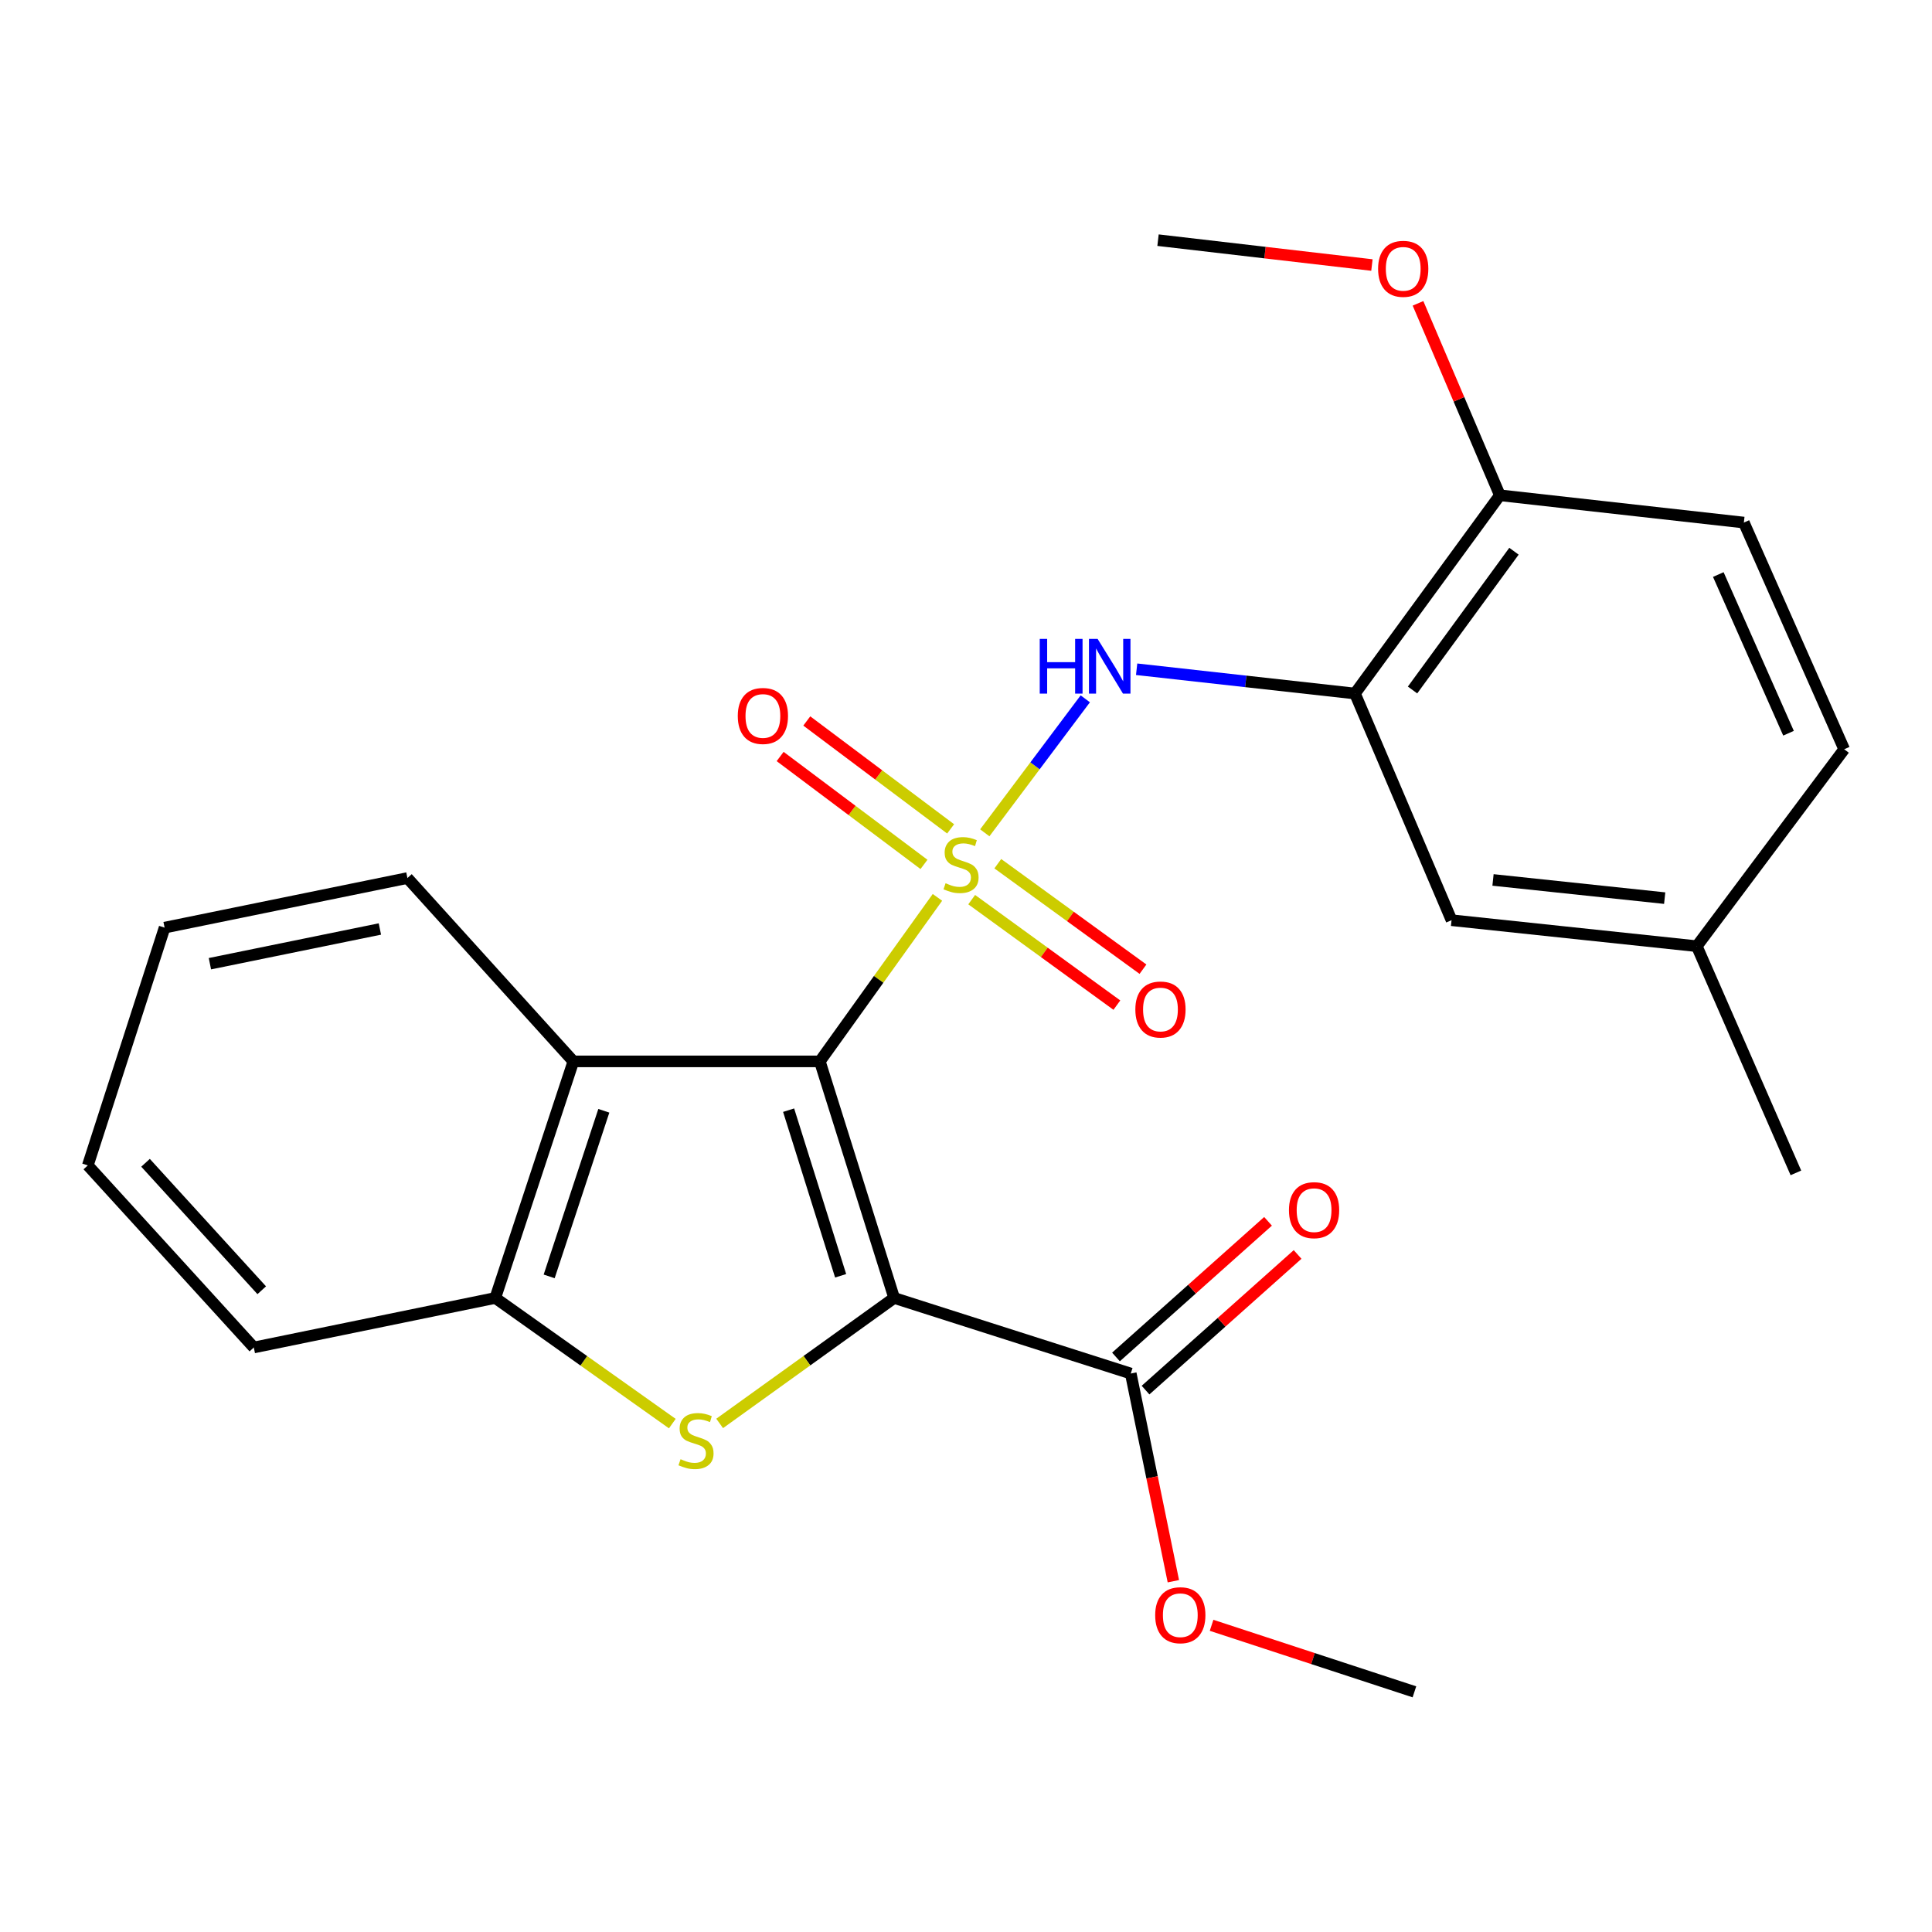 <?xml version='1.0' encoding='iso-8859-1'?>
<svg version='1.1' baseProfile='full'
              xmlns='http://www.w3.org/2000/svg'
                      xmlns:rdkit='http://www.rdkit.org/xml'
                      xmlns:xlink='http://www.w3.org/1999/xlink'
                  xml:space='preserve'
width='1000px' height='1000px' viewBox='0 0 1000 1000'>
<!-- END OF HEADER -->
<rect style='opacity:1.0;fill:#FFFFFF;stroke:none' width='1000' height='1000' x='0' y='0'> </rect>
<path class='bond-0' d='M 485.218,464.475 L 454.783,506.922' style='fill:none;fill-rule:evenodd;stroke:#CCCC00;stroke-width:6px;stroke-linecap:butt;stroke-linejoin:miter;stroke-opacity:1' />
<path class='bond-0' d='M 454.783,506.922 L 424.349,549.37' style='fill:none;fill-rule:evenodd;stroke:#000000;stroke-width:6px;stroke-linecap:butt;stroke-linejoin:miter;stroke-opacity:1' />
<path class='bond-4' d='M 509.719,431.06 L 535.731,396.384' style='fill:none;fill-rule:evenodd;stroke:#CCCC00;stroke-width:6px;stroke-linecap:butt;stroke-linejoin:miter;stroke-opacity:1' />
<path class='bond-4' d='M 535.731,396.384 L 561.744,361.708' style='fill:none;fill-rule:evenodd;stroke:#0000FF;stroke-width:6px;stroke-linecap:butt;stroke-linejoin:miter;stroke-opacity:1' />
<path class='bond-8' d='M 502.947,465.651 L 540.518,492.949' style='fill:none;fill-rule:evenodd;stroke:#CCCC00;stroke-width:6px;stroke-linecap:butt;stroke-linejoin:miter;stroke-opacity:1' />
<path class='bond-8' d='M 540.518,492.949 L 578.089,520.248' style='fill:none;fill-rule:evenodd;stroke:#FF0000;stroke-width:6px;stroke-linecap:butt;stroke-linejoin:miter;stroke-opacity:1' />
<path class='bond-8' d='M 516.459,447.055 L 554.03,474.353' style='fill:none;fill-rule:evenodd;stroke:#CCCC00;stroke-width:6px;stroke-linecap:butt;stroke-linejoin:miter;stroke-opacity:1' />
<path class='bond-8' d='M 554.03,474.353 L 591.601,501.652' style='fill:none;fill-rule:evenodd;stroke:#FF0000;stroke-width:6px;stroke-linecap:butt;stroke-linejoin:miter;stroke-opacity:1' />
<path class='bond-9' d='M 492.045,429.027 L 454.819,401.1' style='fill:none;fill-rule:evenodd;stroke:#CCCC00;stroke-width:6px;stroke-linecap:butt;stroke-linejoin:miter;stroke-opacity:1' />
<path class='bond-9' d='M 454.819,401.1 L 417.594,373.172' style='fill:none;fill-rule:evenodd;stroke:#FF0000;stroke-width:6px;stroke-linecap:butt;stroke-linejoin:miter;stroke-opacity:1' />
<path class='bond-9' d='M 478.251,447.415 L 441.025,419.487' style='fill:none;fill-rule:evenodd;stroke:#CCCC00;stroke-width:6px;stroke-linecap:butt;stroke-linejoin:miter;stroke-opacity:1' />
<path class='bond-9' d='M 441.025,419.487 L 403.799,391.56' style='fill:none;fill-rule:evenodd;stroke:#FF0000;stroke-width:6px;stroke-linecap:butt;stroke-linejoin:miter;stroke-opacity:1' />
<path class='bond-1' d='M 424.349,549.37 L 462.813,671.824' style='fill:none;fill-rule:evenodd;stroke:#000000;stroke-width:6px;stroke-linecap:butt;stroke-linejoin:miter;stroke-opacity:1' />
<path class='bond-1' d='M 408.188,574.627 L 435.113,660.344' style='fill:none;fill-rule:evenodd;stroke:#000000;stroke-width:6px;stroke-linecap:butt;stroke-linejoin:miter;stroke-opacity:1' />
<path class='bond-3' d='M 424.349,549.37 L 296.774,549.37' style='fill:none;fill-rule:evenodd;stroke:#000000;stroke-width:6px;stroke-linecap:butt;stroke-linejoin:miter;stroke-opacity:1' />
<path class='bond-2' d='M 462.813,671.824 L 417.653,704.293' style='fill:none;fill-rule:evenodd;stroke:#000000;stroke-width:6px;stroke-linecap:butt;stroke-linejoin:miter;stroke-opacity:1' />
<path class='bond-2' d='M 417.653,704.293 L 372.493,736.761' style='fill:none;fill-rule:evenodd;stroke:#CCCC00;stroke-width:6px;stroke-linecap:butt;stroke-linejoin:miter;stroke-opacity:1' />
<path class='bond-6' d='M 462.813,671.824 L 585.28,710.94' style='fill:none;fill-rule:evenodd;stroke:#000000;stroke-width:6px;stroke-linecap:butt;stroke-linejoin:miter;stroke-opacity:1' />
<path class='bond-25' d='M 347.99,736.855 L 302.173,704.34' style='fill:none;fill-rule:evenodd;stroke:#CCCC00;stroke-width:6px;stroke-linecap:butt;stroke-linejoin:miter;stroke-opacity:1' />
<path class='bond-25' d='M 302.173,704.34 L 256.356,671.824' style='fill:none;fill-rule:evenodd;stroke:#000000;stroke-width:6px;stroke-linecap:butt;stroke-linejoin:miter;stroke-opacity:1' />
<path class='bond-5' d='M 296.774,549.37 L 256.356,671.824' style='fill:none;fill-rule:evenodd;stroke:#000000;stroke-width:6px;stroke-linecap:butt;stroke-linejoin:miter;stroke-opacity:1' />
<path class='bond-5' d='M 312.539,574.943 L 284.247,660.661' style='fill:none;fill-rule:evenodd;stroke:#000000;stroke-width:6px;stroke-linecap:butt;stroke-linejoin:miter;stroke-opacity:1' />
<path class='bond-17' d='M 296.774,549.37 L 210.881,454.474' style='fill:none;fill-rule:evenodd;stroke:#000000;stroke-width:6px;stroke-linecap:butt;stroke-linejoin:miter;stroke-opacity:1' />
<path class='bond-7' d='M 588.32,346.403 L 644.822,352.684' style='fill:none;fill-rule:evenodd;stroke:#0000FF;stroke-width:6px;stroke-linecap:butt;stroke-linejoin:miter;stroke-opacity:1' />
<path class='bond-7' d='M 644.822,352.684 L 701.324,358.965' style='fill:none;fill-rule:evenodd;stroke:#000000;stroke-width:6px;stroke-linecap:butt;stroke-linejoin:miter;stroke-opacity:1' />
<path class='bond-19' d='M 256.356,671.824 L 131.373,697.454' style='fill:none;fill-rule:evenodd;stroke:#000000;stroke-width:6px;stroke-linecap:butt;stroke-linejoin:miter;stroke-opacity:1' />
<path class='bond-12' d='M 592.931,719.516 L 632.283,684.412' style='fill:none;fill-rule:evenodd;stroke:#000000;stroke-width:6px;stroke-linecap:butt;stroke-linejoin:miter;stroke-opacity:1' />
<path class='bond-12' d='M 632.283,684.412 L 671.635,649.307' style='fill:none;fill-rule:evenodd;stroke:#FF0000;stroke-width:6px;stroke-linecap:butt;stroke-linejoin:miter;stroke-opacity:1' />
<path class='bond-12' d='M 577.629,702.363 L 616.981,667.258' style='fill:none;fill-rule:evenodd;stroke:#000000;stroke-width:6px;stroke-linecap:butt;stroke-linejoin:miter;stroke-opacity:1' />
<path class='bond-12' d='M 616.981,667.258 L 656.334,632.154' style='fill:none;fill-rule:evenodd;stroke:#FF0000;stroke-width:6px;stroke-linecap:butt;stroke-linejoin:miter;stroke-opacity:1' />
<path class='bond-14' d='M 585.28,710.94 L 596.305,764.689' style='fill:none;fill-rule:evenodd;stroke:#000000;stroke-width:6px;stroke-linecap:butt;stroke-linejoin:miter;stroke-opacity:1' />
<path class='bond-14' d='M 596.305,764.689 L 607.331,818.438' style='fill:none;fill-rule:evenodd;stroke:#FF0000;stroke-width:6px;stroke-linecap:butt;stroke-linejoin:miter;stroke-opacity:1' />
<path class='bond-10' d='M 701.324,358.965 L 776.323,256.356' style='fill:none;fill-rule:evenodd;stroke:#000000;stroke-width:6px;stroke-linecap:butt;stroke-linejoin:miter;stroke-opacity:1' />
<path class='bond-10' d='M 731.131,357.138 L 783.631,285.311' style='fill:none;fill-rule:evenodd;stroke:#000000;stroke-width:6px;stroke-linecap:butt;stroke-linejoin:miter;stroke-opacity:1' />
<path class='bond-11' d='M 701.324,358.965 L 751.319,476.298' style='fill:none;fill-rule:evenodd;stroke:#000000;stroke-width:6px;stroke-linecap:butt;stroke-linejoin:miter;stroke-opacity:1' />
<path class='bond-13' d='M 776.323,256.356 L 902.621,270.48' style='fill:none;fill-rule:evenodd;stroke:#000000;stroke-width:6px;stroke-linecap:butt;stroke-linejoin:miter;stroke-opacity:1' />
<path class='bond-18' d='M 776.323,256.356 L 755.14,206.682' style='fill:none;fill-rule:evenodd;stroke:#000000;stroke-width:6px;stroke-linecap:butt;stroke-linejoin:miter;stroke-opacity:1' />
<path class='bond-18' d='M 755.14,206.682 L 733.956,157.009' style='fill:none;fill-rule:evenodd;stroke:#FF0000;stroke-width:6px;stroke-linecap:butt;stroke-linejoin:miter;stroke-opacity:1' />
<path class='bond-15' d='M 751.319,476.298 L 878.256,489.745' style='fill:none;fill-rule:evenodd;stroke:#000000;stroke-width:6px;stroke-linecap:butt;stroke-linejoin:miter;stroke-opacity:1' />
<path class='bond-15' d='M 772.781,455.457 L 861.637,464.87' style='fill:none;fill-rule:evenodd;stroke:#000000;stroke-width:6px;stroke-linecap:butt;stroke-linejoin:miter;stroke-opacity:1' />
<path class='bond-26' d='M 902.621,270.48 L 954.545,387.813' style='fill:none;fill-rule:evenodd;stroke:#000000;stroke-width:6px;stroke-linecap:butt;stroke-linejoin:miter;stroke-opacity:1' />
<path class='bond-26' d='M 889.39,297.382 L 925.737,379.515' style='fill:none;fill-rule:evenodd;stroke:#000000;stroke-width:6px;stroke-linecap:butt;stroke-linejoin:miter;stroke-opacity:1' />
<path class='bond-21' d='M 627.111,841.257 L 679.605,858.473' style='fill:none;fill-rule:evenodd;stroke:#FF0000;stroke-width:6px;stroke-linecap:butt;stroke-linejoin:miter;stroke-opacity:1' />
<path class='bond-21' d='M 679.605,858.473 L 732.1,875.689' style='fill:none;fill-rule:evenodd;stroke:#000000;stroke-width:6px;stroke-linecap:butt;stroke-linejoin:miter;stroke-opacity:1' />
<path class='bond-16' d='M 878.256,489.745 L 954.545,387.813' style='fill:none;fill-rule:evenodd;stroke:#000000;stroke-width:6px;stroke-linecap:butt;stroke-linejoin:miter;stroke-opacity:1' />
<path class='bond-20' d='M 878.256,489.745 L 929.554,607.079' style='fill:none;fill-rule:evenodd;stroke:#000000;stroke-width:6px;stroke-linecap:butt;stroke-linejoin:miter;stroke-opacity:1' />
<path class='bond-23' d='M 210.881,454.474 L 85.196,480.142' style='fill:none;fill-rule:evenodd;stroke:#000000;stroke-width:6px;stroke-linecap:butt;stroke-linejoin:miter;stroke-opacity:1' />
<path class='bond-23' d='M 196.628,480.846 L 108.648,498.814' style='fill:none;fill-rule:evenodd;stroke:#000000;stroke-width:6px;stroke-linecap:butt;stroke-linejoin:miter;stroke-opacity:1' />
<path class='bond-22' d='M 710.108,137.179 L 654.75,130.745' style='fill:none;fill-rule:evenodd;stroke:#FF0000;stroke-width:6px;stroke-linecap:butt;stroke-linejoin:miter;stroke-opacity:1' />
<path class='bond-22' d='M 654.75,130.745 L 599.391,124.311' style='fill:none;fill-rule:evenodd;stroke:#000000;stroke-width:6px;stroke-linecap:butt;stroke-linejoin:miter;stroke-opacity:1' />
<path class='bond-27' d='M 131.373,697.454 L 45.455,603.209' style='fill:none;fill-rule:evenodd;stroke:#000000;stroke-width:6px;stroke-linecap:butt;stroke-linejoin:miter;stroke-opacity:1' />
<path class='bond-27' d='M 135.472,667.831 L 75.329,601.86' style='fill:none;fill-rule:evenodd;stroke:#000000;stroke-width:6px;stroke-linecap:butt;stroke-linejoin:miter;stroke-opacity:1' />
<path class='bond-24' d='M 85.196,480.142 L 45.455,603.209' style='fill:none;fill-rule:evenodd;stroke:#000000;stroke-width:6px;stroke-linecap:butt;stroke-linejoin:miter;stroke-opacity:1' />
<path  class='atom-0' d='M 489.433 457.158
Q 489.753 457.278, 491.073 457.838
Q 492.393 458.398, 493.833 458.758
Q 495.313 459.078, 496.753 459.078
Q 499.433 459.078, 500.993 457.798
Q 502.553 456.478, 502.553 454.198
Q 502.553 452.638, 501.753 451.678
Q 500.993 450.718, 499.793 450.198
Q 498.593 449.678, 496.593 449.078
Q 494.073 448.318, 492.553 447.598
Q 491.073 446.878, 489.993 445.358
Q 488.953 443.838, 488.953 441.278
Q 488.953 437.718, 491.353 435.518
Q 493.793 433.318, 498.593 433.318
Q 501.873 433.318, 505.593 434.878
L 504.673 437.958
Q 501.273 436.558, 498.713 436.558
Q 495.953 436.558, 494.433 437.718
Q 492.913 438.838, 492.953 440.798
Q 492.953 442.318, 493.713 443.238
Q 494.513 444.158, 495.633 444.678
Q 496.793 445.198, 498.713 445.798
Q 501.273 446.598, 502.793 447.398
Q 504.313 448.198, 505.393 449.838
Q 506.513 451.438, 506.513 454.198
Q 506.513 458.118, 503.873 460.238
Q 501.273 462.318, 496.913 462.318
Q 494.393 462.318, 492.473 461.758
Q 490.593 461.238, 488.353 460.318
L 489.433 457.158
' fill='#CCCC00'/>
<path  class='atom-3' d='M 352.255 755.28
Q 352.575 755.4, 353.895 755.96
Q 355.215 756.52, 356.655 756.88
Q 358.135 757.2, 359.575 757.2
Q 362.255 757.2, 363.815 755.92
Q 365.375 754.6, 365.375 752.32
Q 365.375 750.76, 364.575 749.8
Q 363.815 748.84, 362.615 748.32
Q 361.415 747.8, 359.415 747.2
Q 356.895 746.44, 355.375 745.72
Q 353.895 745, 352.815 743.48
Q 351.775 741.96, 351.775 739.4
Q 351.775 735.84, 354.175 733.64
Q 356.615 731.44, 361.415 731.44
Q 364.695 731.44, 368.415 733
L 367.495 736.08
Q 364.095 734.68, 361.535 734.68
Q 358.775 734.68, 357.255 735.84
Q 355.735 736.96, 355.775 738.92
Q 355.775 740.44, 356.535 741.36
Q 357.335 742.28, 358.455 742.8
Q 359.615 743.32, 361.535 743.92
Q 364.095 744.72, 365.615 745.52
Q 367.135 746.32, 368.215 747.96
Q 369.335 749.56, 369.335 752.32
Q 369.335 756.24, 366.695 758.36
Q 364.095 760.44, 359.735 760.44
Q 357.215 760.44, 355.295 759.88
Q 353.415 759.36, 351.175 758.44
L 352.255 755.28
' fill='#CCCC00'/>
<path  class='atom-5' d='M 538.167 330.694
L 542.007 330.694
L 542.007 342.734
L 556.487 342.734
L 556.487 330.694
L 560.327 330.694
L 560.327 359.014
L 556.487 359.014
L 556.487 345.934
L 542.007 345.934
L 542.007 359.014
L 538.167 359.014
L 538.167 330.694
' fill='#0000FF'/>
<path  class='atom-5' d='M 568.127 330.694
L 577.407 345.694
Q 578.327 347.174, 579.807 349.854
Q 581.287 352.534, 581.367 352.694
L 581.367 330.694
L 585.127 330.694
L 585.127 359.014
L 581.247 359.014
L 571.287 342.614
Q 570.127 340.694, 568.887 338.494
Q 567.687 336.294, 567.327 335.614
L 567.327 359.014
L 563.647 359.014
L 563.647 330.694
L 568.127 330.694
' fill='#0000FF'/>
<path  class='atom-9' d='M 587.655 522.517
Q 587.655 515.717, 591.015 511.917
Q 594.375 508.117, 600.655 508.117
Q 606.935 508.117, 610.295 511.917
Q 613.655 515.717, 613.655 522.517
Q 613.655 529.397, 610.255 533.317
Q 606.855 537.197, 600.655 537.197
Q 594.415 537.197, 591.015 533.317
Q 587.655 529.437, 587.655 522.517
M 600.655 533.997
Q 604.975 533.997, 607.295 531.117
Q 609.655 528.197, 609.655 522.517
Q 609.655 516.957, 607.295 514.157
Q 604.975 511.317, 600.655 511.317
Q 596.335 511.317, 593.975 514.117
Q 591.655 516.917, 591.655 522.517
Q 591.655 528.237, 593.975 531.117
Q 596.335 533.997, 600.655 533.997
' fill='#FF0000'/>
<path  class='atom-10' d='M 381.875 370.577
Q 381.875 363.777, 385.235 359.977
Q 388.595 356.177, 394.875 356.177
Q 401.155 356.177, 404.515 359.977
Q 407.875 363.777, 407.875 370.577
Q 407.875 377.457, 404.475 381.377
Q 401.075 385.257, 394.875 385.257
Q 388.635 385.257, 385.235 381.377
Q 381.875 377.497, 381.875 370.577
M 394.875 382.057
Q 399.195 382.057, 401.515 379.177
Q 403.875 376.257, 403.875 370.577
Q 403.875 365.017, 401.515 362.217
Q 399.195 359.377, 394.875 359.377
Q 390.555 359.377, 388.195 362.177
Q 385.875 364.977, 385.875 370.577
Q 385.875 376.297, 388.195 379.177
Q 390.555 382.057, 394.875 382.057
' fill='#FF0000'/>
<path  class='atom-13' d='M 667.163 626.378
Q 667.163 619.578, 670.523 615.778
Q 673.883 611.978, 680.163 611.978
Q 686.443 611.978, 689.803 615.778
Q 693.163 619.578, 693.163 626.378
Q 693.163 633.258, 689.763 637.178
Q 686.363 641.058, 680.163 641.058
Q 673.923 641.058, 670.523 637.178
Q 667.163 633.298, 667.163 626.378
M 680.163 637.858
Q 684.483 637.858, 686.803 634.978
Q 689.163 632.058, 689.163 626.378
Q 689.163 620.818, 686.803 618.018
Q 684.483 615.178, 680.163 615.178
Q 675.843 615.178, 673.483 617.978
Q 671.163 620.778, 671.163 626.378
Q 671.163 632.098, 673.483 634.978
Q 675.843 637.858, 680.163 637.858
' fill='#FF0000'/>
<path  class='atom-15' d='M 597.923 836.028
Q 597.923 829.228, 601.283 825.428
Q 604.643 821.628, 610.923 821.628
Q 617.203 821.628, 620.563 825.428
Q 623.923 829.228, 623.923 836.028
Q 623.923 842.908, 620.523 846.828
Q 617.123 850.708, 610.923 850.708
Q 604.683 850.708, 601.283 846.828
Q 597.923 842.948, 597.923 836.028
M 610.923 847.508
Q 615.243 847.508, 617.563 844.628
Q 619.923 841.708, 619.923 836.028
Q 619.923 830.468, 617.563 827.668
Q 615.243 824.828, 610.923 824.828
Q 606.603 824.828, 604.243 827.628
Q 601.923 830.428, 601.923 836.028
Q 601.923 841.748, 604.243 844.628
Q 606.603 847.508, 610.923 847.508
' fill='#FF0000'/>
<path  class='atom-19' d='M 713.302 139.141
Q 713.302 132.341, 716.662 128.541
Q 720.022 124.741, 726.302 124.741
Q 732.582 124.741, 735.942 128.541
Q 739.302 132.341, 739.302 139.141
Q 739.302 146.021, 735.902 149.941
Q 732.502 153.821, 726.302 153.821
Q 720.062 153.821, 716.662 149.941
Q 713.302 146.061, 713.302 139.141
M 726.302 150.621
Q 730.622 150.621, 732.942 147.741
Q 735.302 144.821, 735.302 139.141
Q 735.302 133.581, 732.942 130.781
Q 730.622 127.941, 726.302 127.941
Q 721.982 127.941, 719.622 130.741
Q 717.302 133.541, 717.302 139.141
Q 717.302 144.861, 719.622 147.741
Q 721.982 150.621, 726.302 150.621
' fill='#FF0000'/>
</svg>
